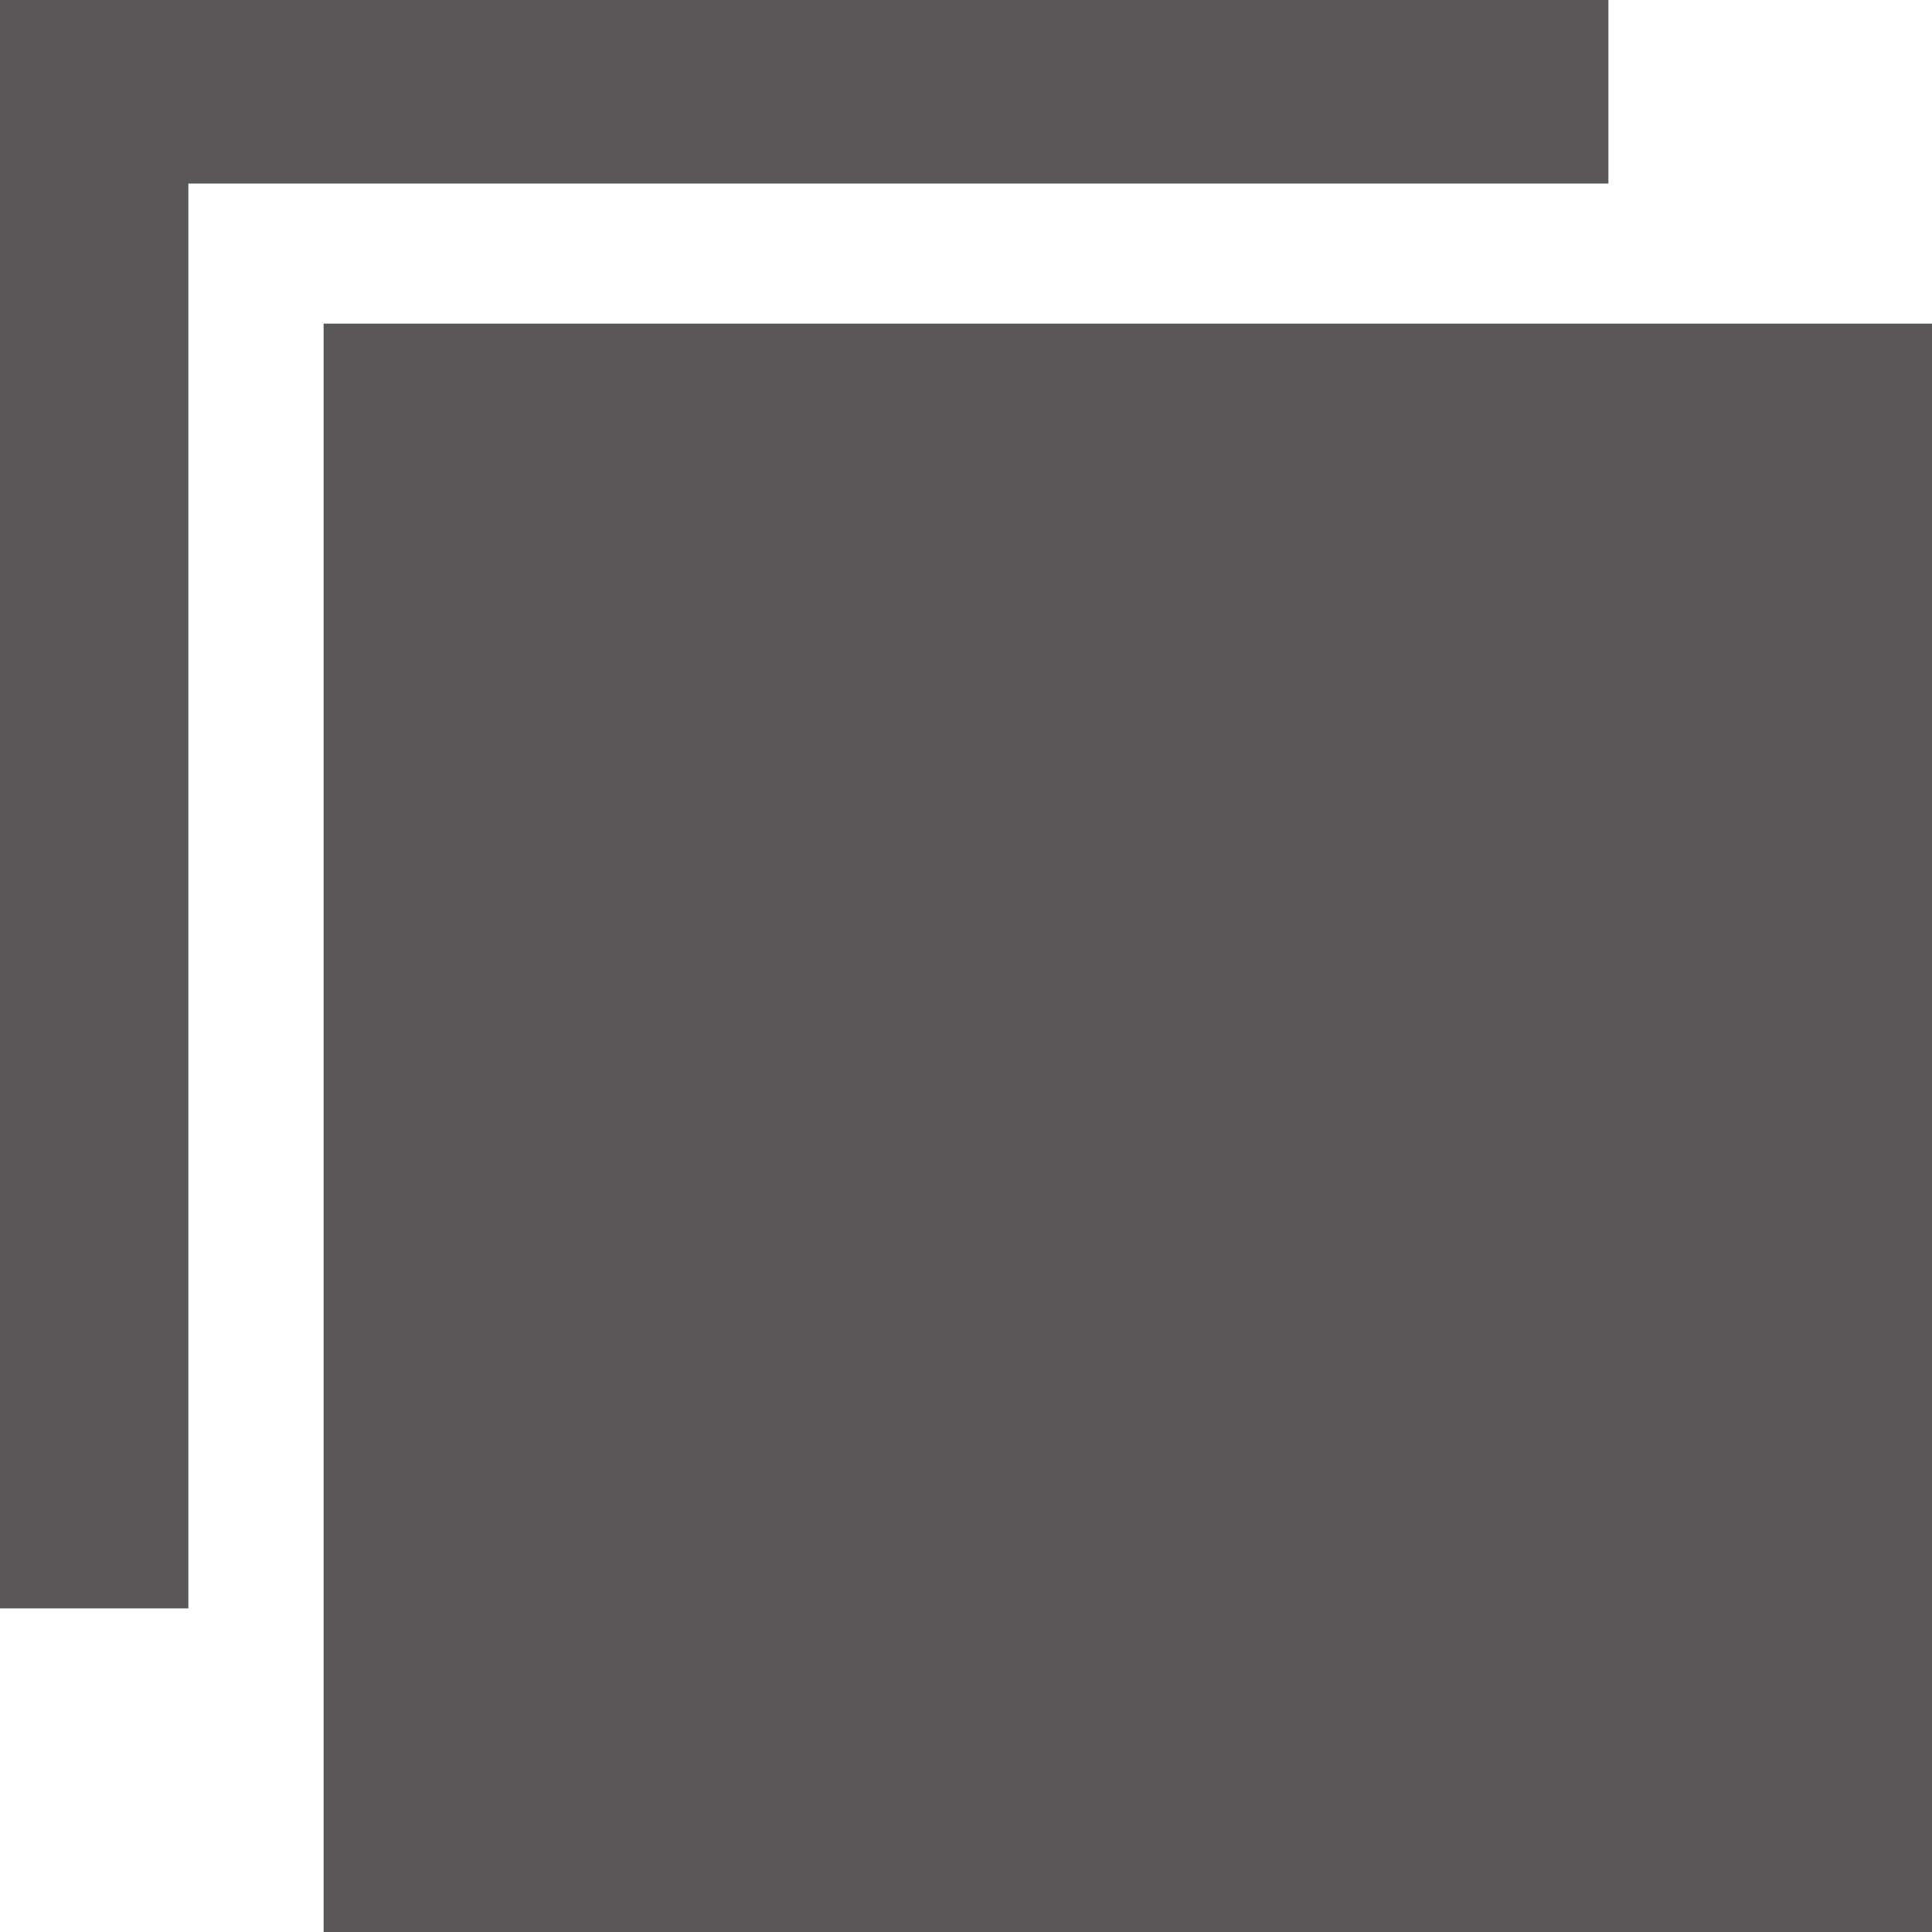 <?xml version="1.0" encoding="utf-8"?>
<!-- Generator: Adobe Illustrator 24.0.3, SVG Export Plug-In . SVG Version: 6.00 Build 0)  -->
<svg version="1.1" xmlns="http://www.w3.org/2000/svg" xmlns:xlink="http://www.w3.org/1999/xlink" x="0px" y="0px"
	 viewBox="0 0 40 40" style="enable-background:new 0 0 40 40;" xml:space="preserve">
<style type="text/css">
	.st0{fill:#777777;}
	.st1{fill:#EFEFEF;}
	.st2{fill:#595757;}
	.st3{fill:#828282;}
	.st4{fill:none;stroke:#595757;stroke-width:4;stroke-miterlimit:10;}
	.st5{fill:none;stroke:#999999;stroke-miterlimit:10;}
	.st6{fill:#999999;}
	.st7{fill:#FFFFFF;}
	.st8{fill:none;stroke:#EAEAEA;stroke-miterlimit:10;}
	.st9{fill:none;stroke:#FFFFFF;stroke-miterlimit:10;}
	.st10{fill:#EAEAEA;}
	.st11{fill:none;stroke:#FFFFFF;stroke-width:2;stroke-miterlimit:10;}
	.st12{fill:#FFFFFF;stroke:#999999;stroke-miterlimit:10;}
	.st13{fill:#1C1C1C;}
	.st14{fill:#676867;}
	.st15{fill:#CBCCCB;}
	.st16{fill:none;stroke:#999999;stroke-width:1.131;stroke-miterlimit:10;}
	.st17{fill:#E2E2E2;}
	.st18{fill:#1B1B1B;}
	.st19{fill:#FEFEFE;}
	.st20{fill:none;stroke:#595757;stroke-miterlimit:10;}
	.st21{fill:#333333;}
	.st22{fill:none;stroke:#777777;stroke-miterlimit:10;}
</style>
<g id="SP">
</g>
<g id="PC">
	<g>
		<rect x="6.7" y="6.7" class="st2" width="33.3" height="33.3"/>
		<polygon class="st2" points="3.9,3.8 33.3,3.8 33.3,0 0,0 0,33.3 3.9,33.3 		"/>
	</g>
</g>
</svg>
